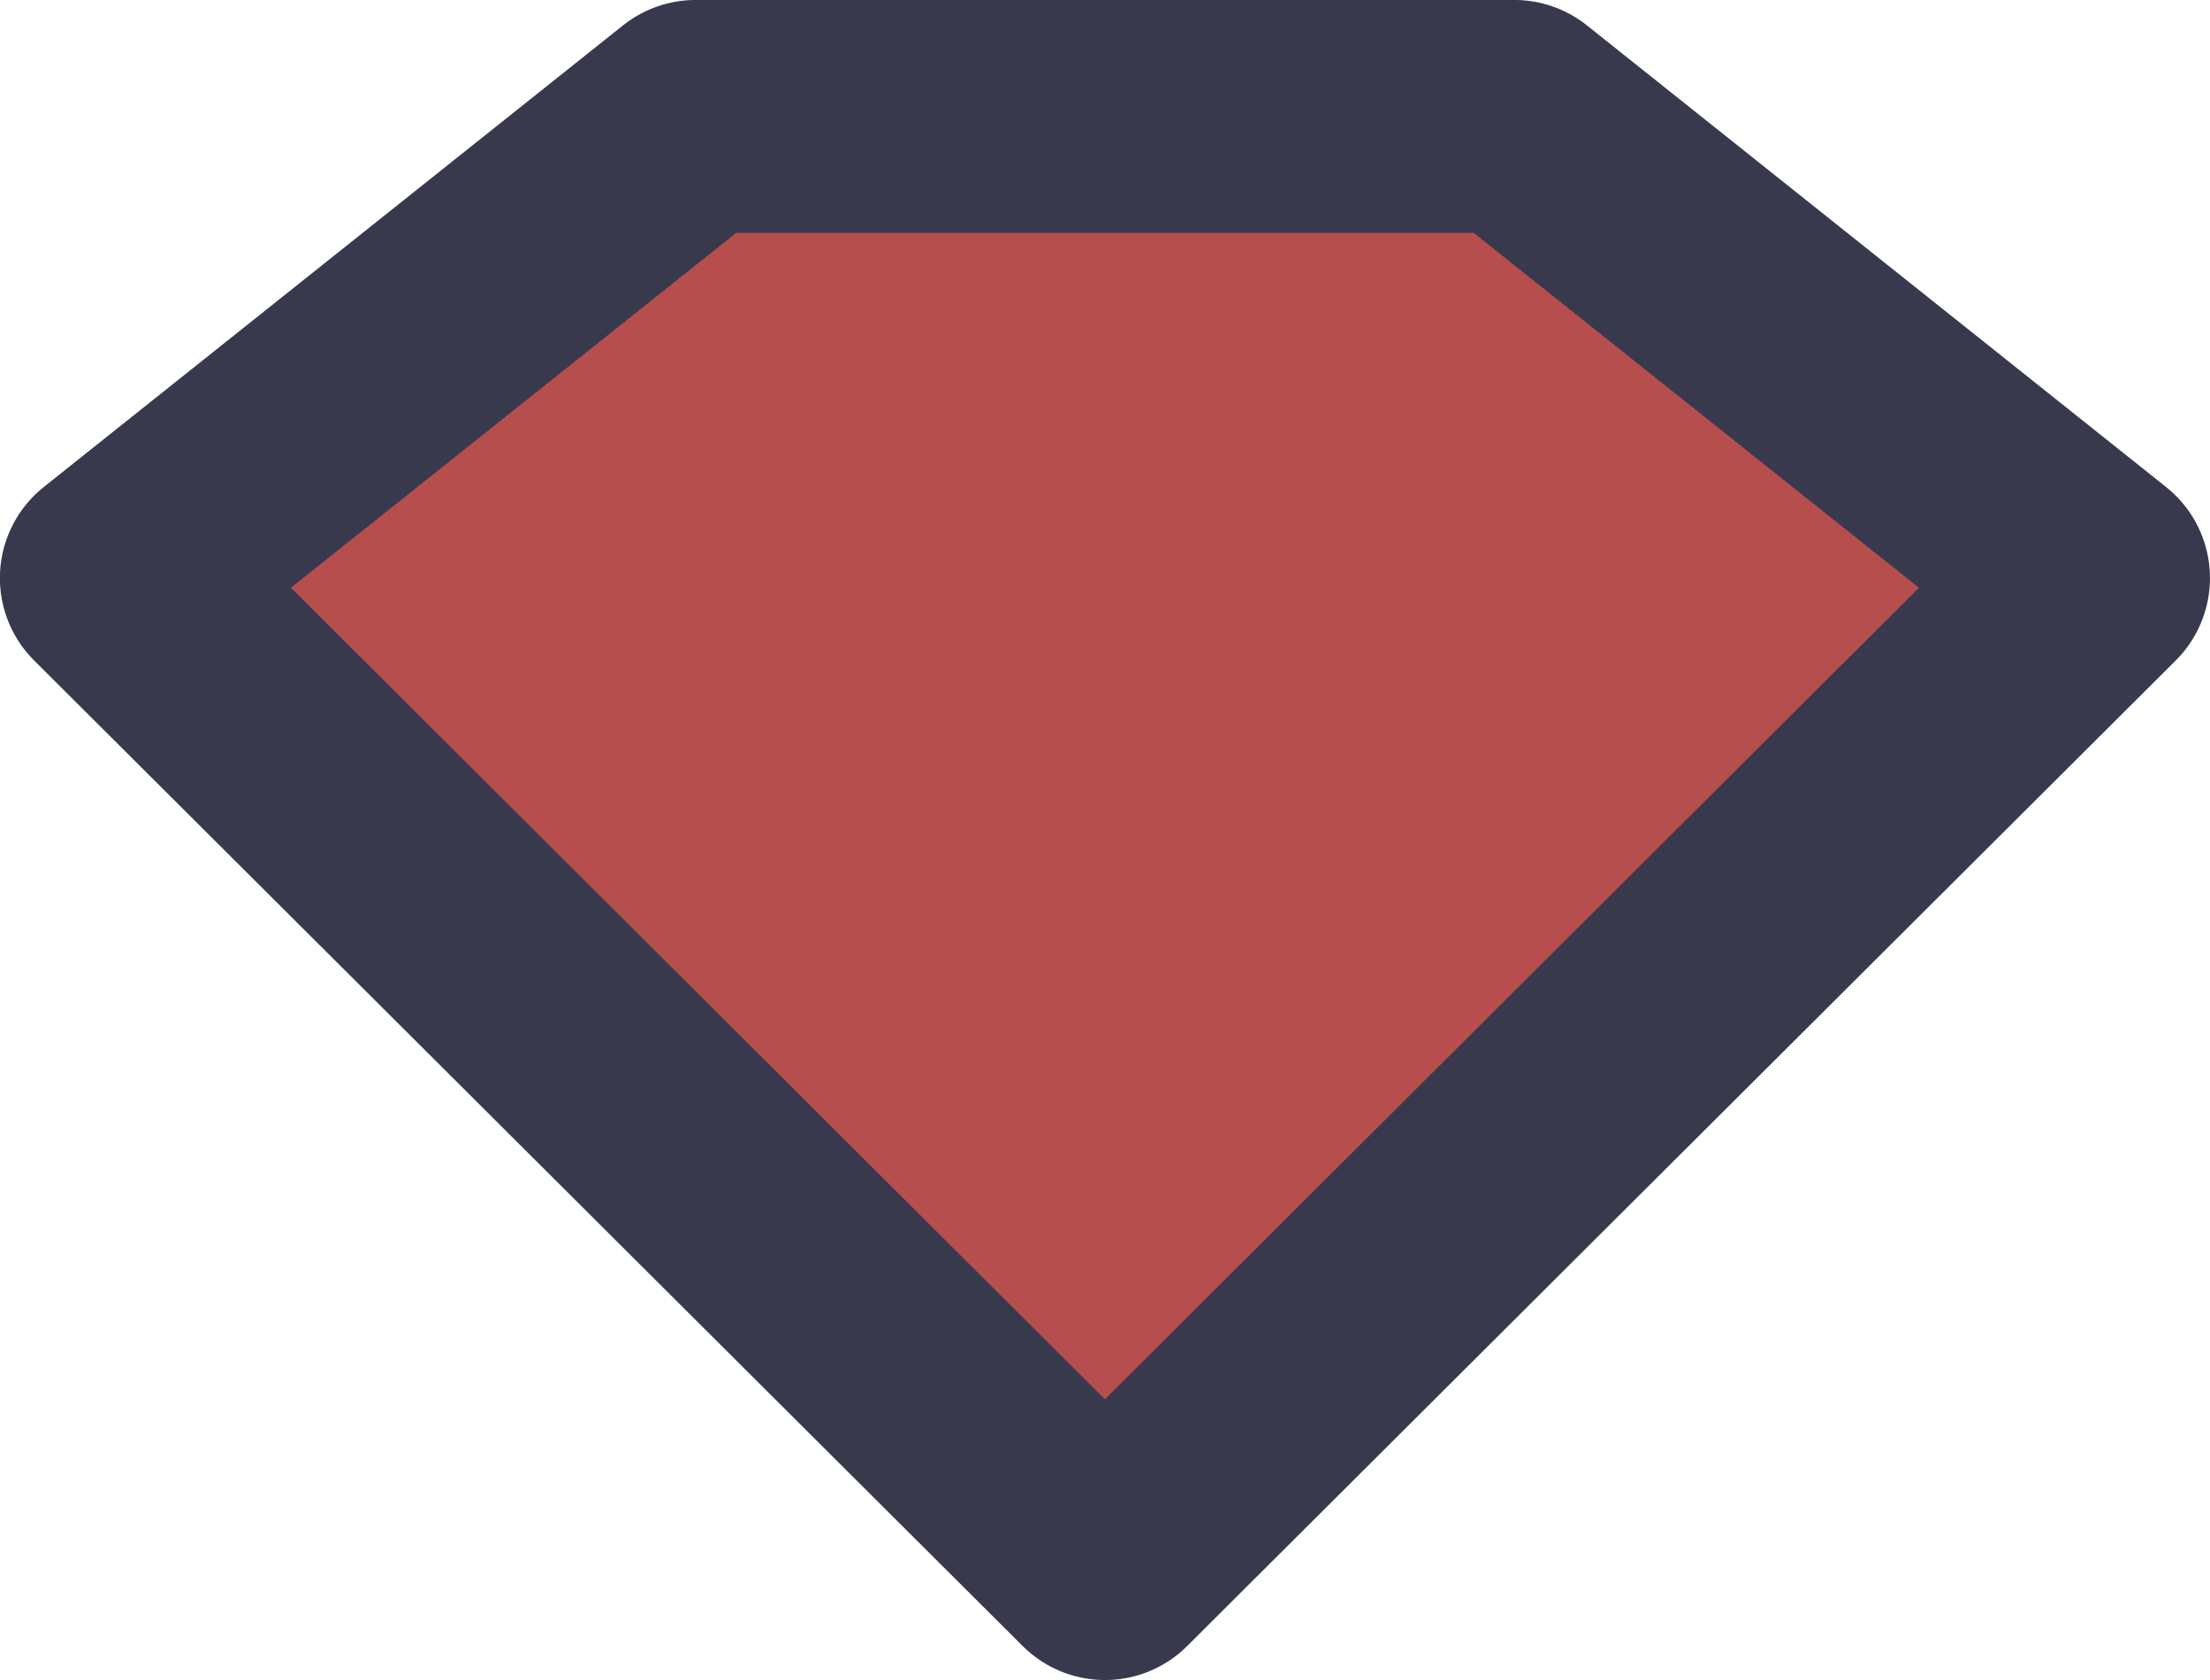 <?xml version="1.0" encoding="UTF-8"?>
<svg width="30mm" height="22.813mm" version="1.1" viewBox="0 0 30 22.813" xmlns="http://www.w3.org/2000/svg" xmlns:cc="http://creativecommons.org/ns#" xmlns:dc="http://purl.org/dc/elements/1.1/" xmlns:rdf="http://www.w3.org/1999/02/22-rdf-syntax-ns#">
 <path d="m9.443 1.58h11.113l7.863 6.269-13.42 13.383-13.42-13.383z" color="#000000" color-rendering="auto" dominant-baseline="auto" fill="#b74e4e" image-rendering="auto" shape-rendering="auto" solid-color="#000000" stop-color="#000000" stroke="#39394e" stroke-linecap="round" stroke-linejoin="round" stroke-width="3.161" style="font-feature-settings:normal;font-variant-alternates:normal;font-variant-caps:normal;font-variant-east-asian:normal;font-variant-ligatures:normal;font-variant-numeric:normal;font-variant-position:normal;font-variation-settings:normal;inline-size:0;isolation:auto;mix-blend-mode:normal;paint-order:stroke fill markers;shape-margin:0;shape-padding:0;text-decoration-color:#000000;text-decoration-line:none;text-decoration-style:solid;text-indent:0;text-orientation:mixed;text-transform:none;white-space:normal"/>
</svg>
